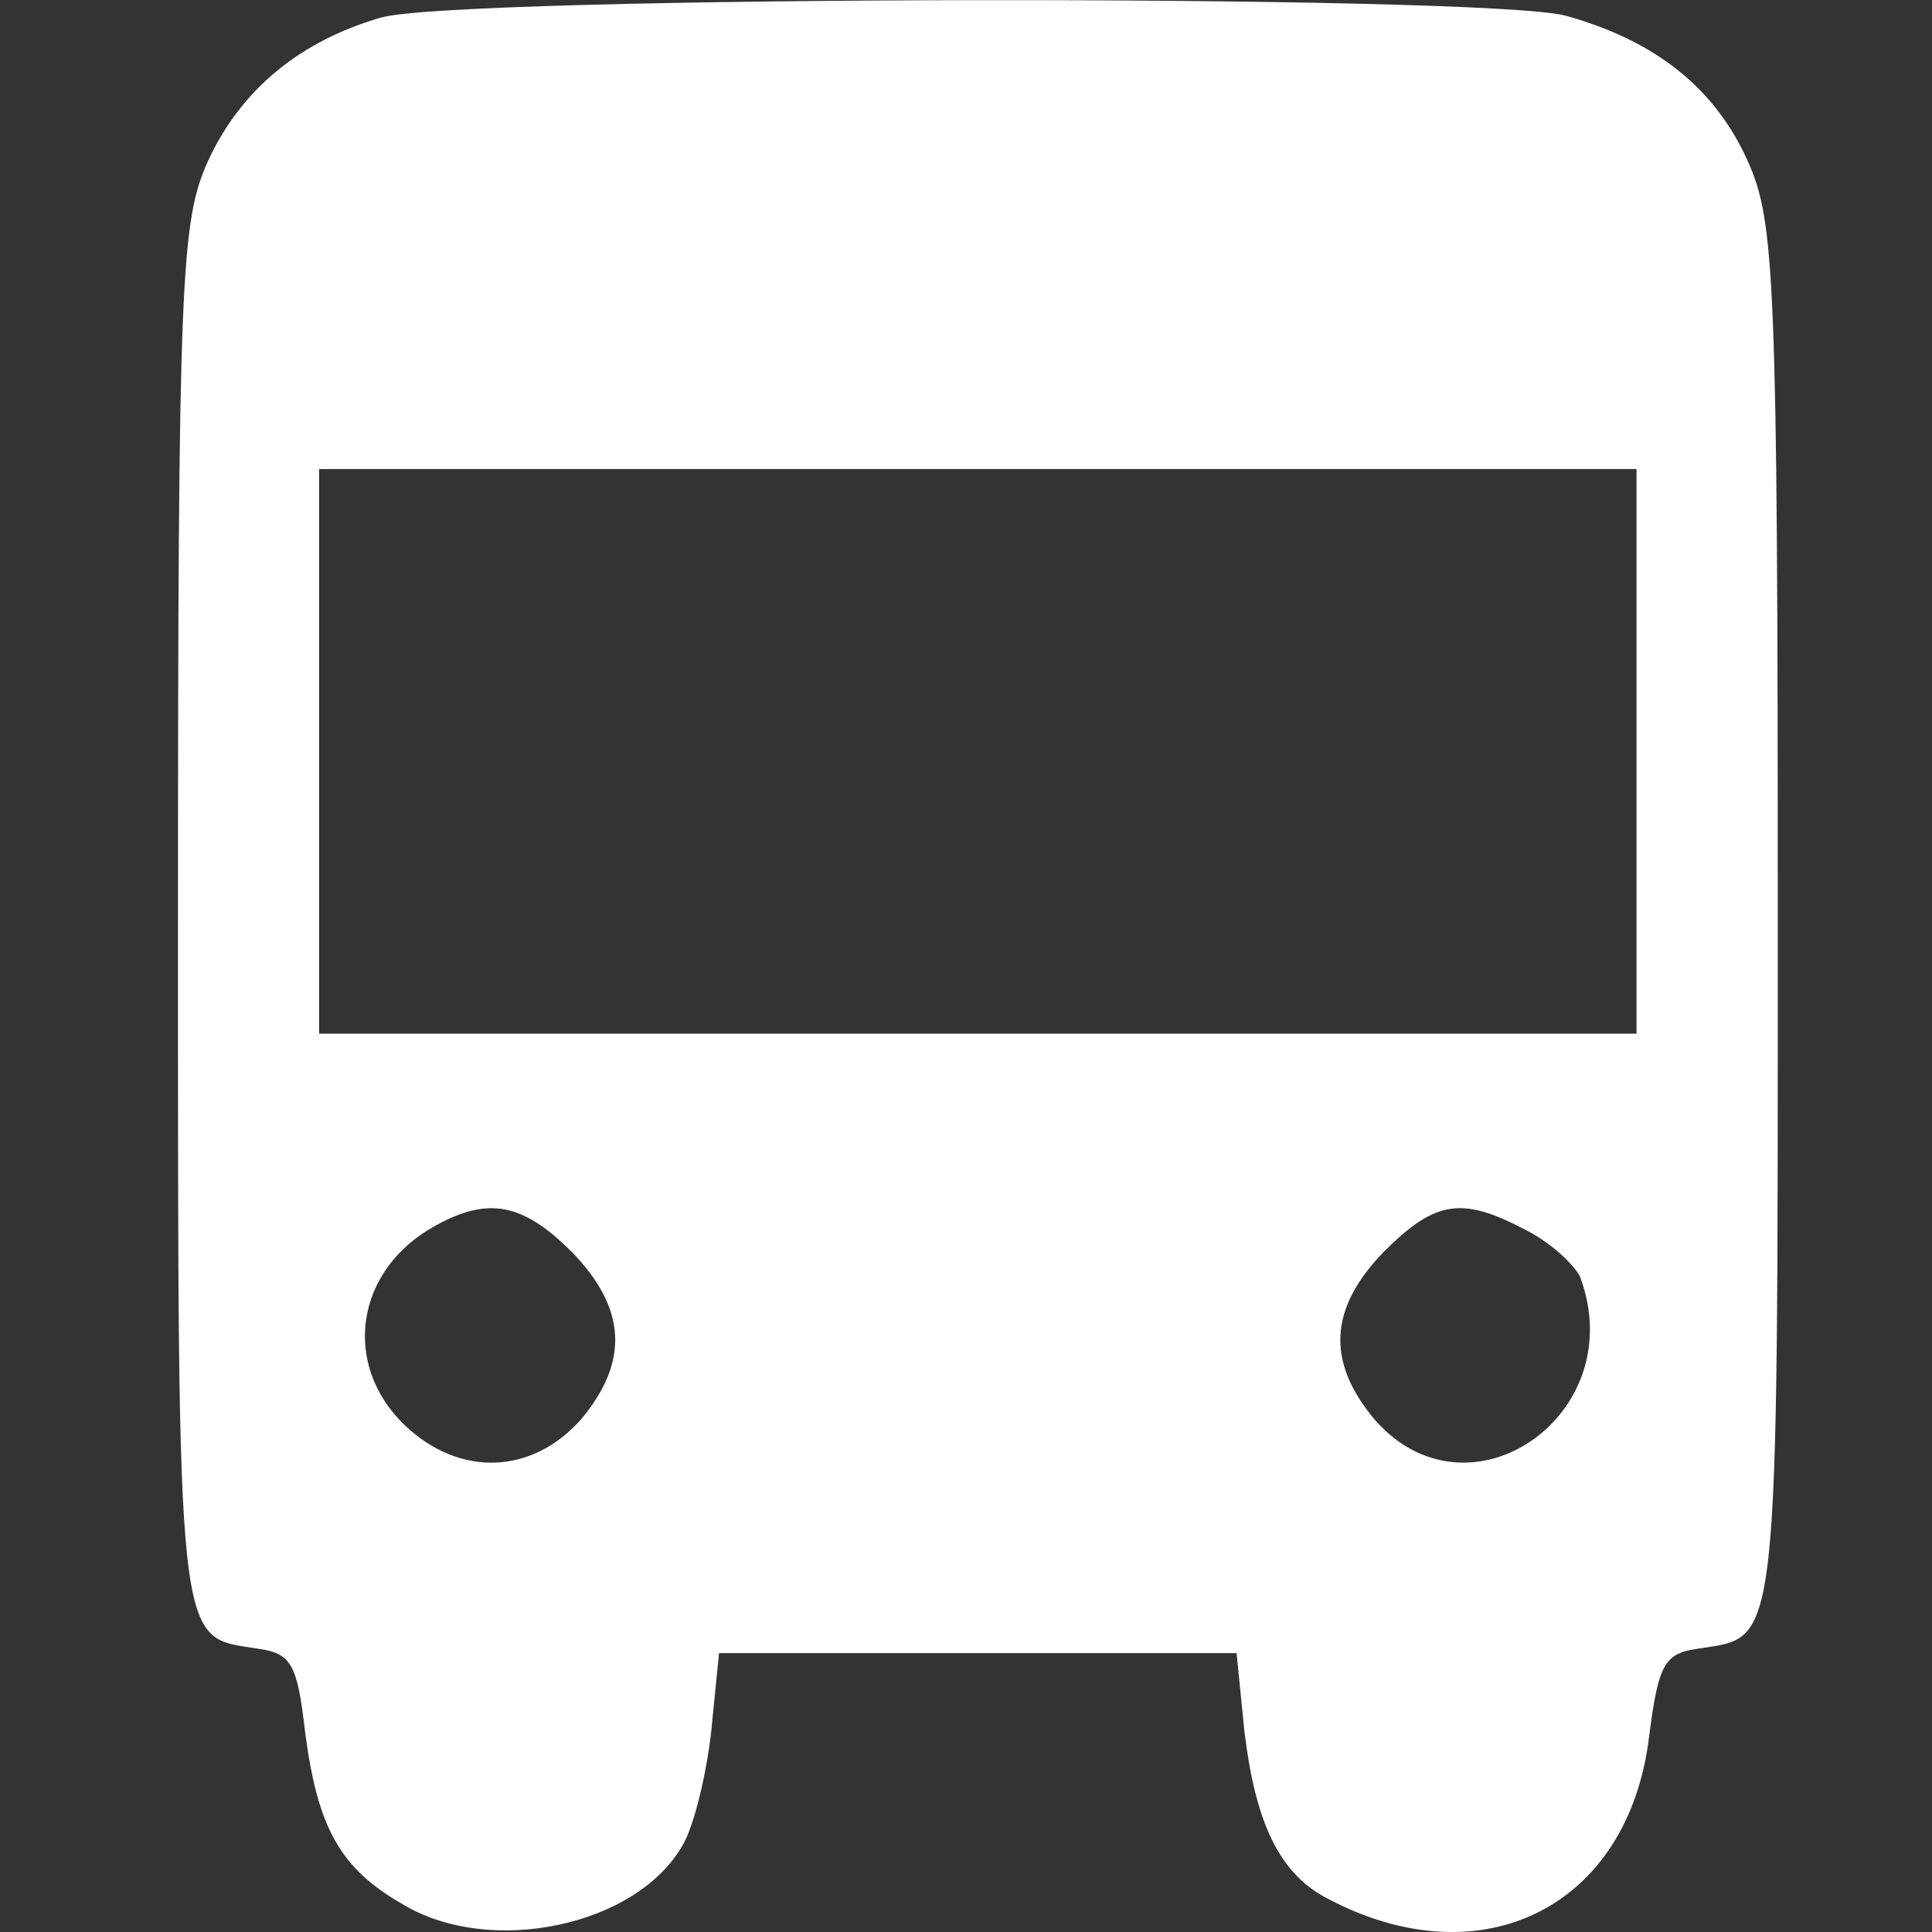 <?xml version="1.0" encoding="UTF-8" standalone="no"?>
<!-- Generator: Adobe Illustrator 19.0.1, SVG Export Plug-In . SVG Version: 6.00 Build 0)  -->

<svg
   version="1.1"
   id="Layer_1"
   x="0px"
   y="0px"
   width="17"
   height="17"
   viewBox="0 0 17 17"
   xml:space="preserve"
   xmlns="http://www.w3.org/2000/svg"
   xmlns:svg="http://www.w3.org/2000/svg"><rect x="0" y="0" width="17" height="17" fill="#333333" stroke="none"/><defs
   id="defs1" />
	
<path
   d="m 3.36,0.152 c -0.718,0.207 -1.242,0.635 -1.532,1.27 -0.235,0.524 -0.262,1.021 -0.262,6.652 0,6.514 -0.014,6.321 0.69,6.431 0.304,0.041 0.359,0.124 0.428,0.731 0.11,0.842 0.304,1.201 0.856,1.518 0.773,0.469 2.07,0.193 2.47,-0.524 0.097,-0.166 0.207,-0.621 0.248,-0.994 l 0.069,-0.69 h 2.277 2.277 l 0.069,0.69 c 0.097,0.8 0.304,1.242 0.718,1.463 1.366,0.731 2.663,0.083 2.843,-1.421 0.083,-0.649 0.138,-0.731 0.442,-0.773 0.704,-0.11 0.69,0.083 0.69,-6.431 0,-5.631 -0.028,-6.127 -0.262,-6.652 -0.29,-0.649 -0.814,-1.063 -1.601,-1.283 -0.704,-0.193 -9.729,-0.179 -10.419,0.014 z M 14.4,6.611 v 2.484 H 8.604 2.808 V 6.611 4.127 H 8.604 14.4 Z M 5.029,11.013 c 0.483,0.497 0.511,0.966 0.083,1.477 -0.428,0.483 -1.063,0.511 -1.546,0.055 -0.566,-0.538 -0.442,-1.38 0.276,-1.766 0.455,-0.248 0.759,-0.193 1.187,0.235 z m 8.391,-0.193 c 0.221,0.11 0.428,0.304 0.483,0.414 0.455,1.214 -0.98,2.208 -1.808,1.256 -0.428,-0.511 -0.4,-0.98 0.083,-1.477 0.455,-0.455 0.69,-0.483 1.242,-0.193 z"
   id="path16"
   style="stroke-width:0.014;fill:#ffffff" /></svg>
